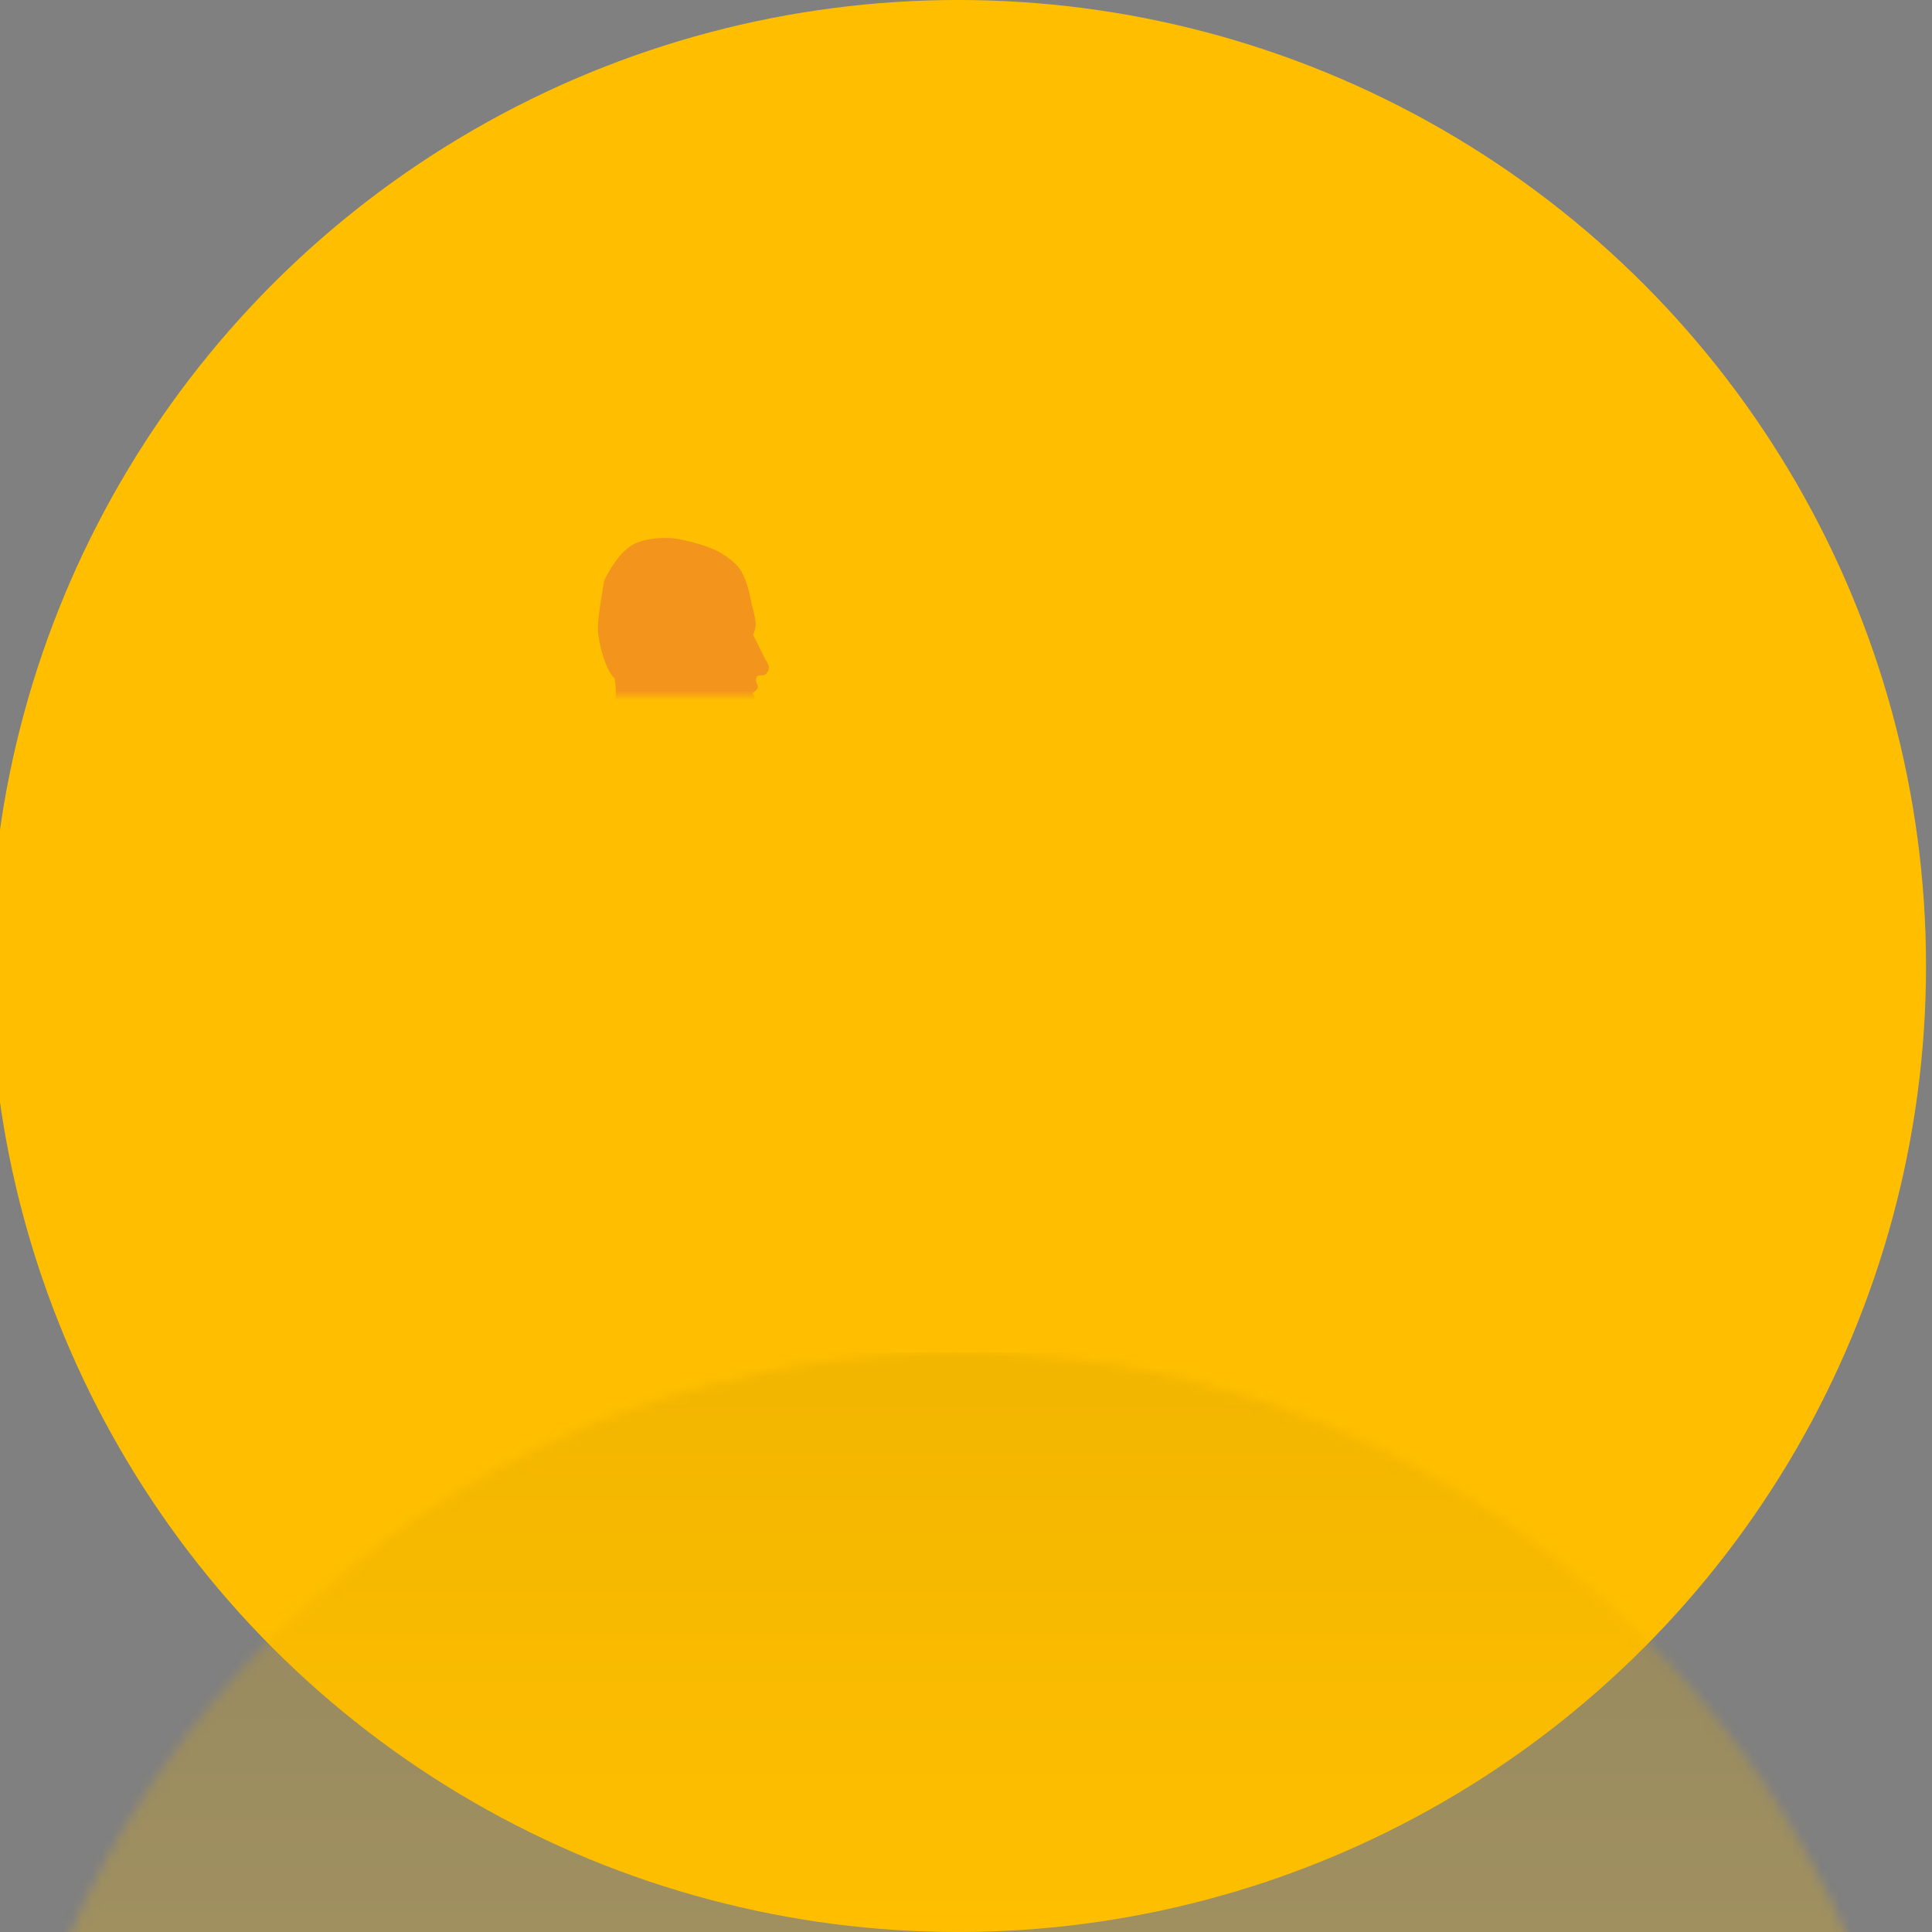 <?xml version="1.0" encoding="UTF-8" standalone="no"?>
<svg width="200px" height="200px" viewBox="0 0 200 200" version="1.1" xmlns="http://www.w3.org/2000/svg" xmlns:xlink="http://www.w3.org/1999/xlink" xmlns:sketch="http://www.bohemiancoding.com/sketch/ns">
    <rect x="0" y="0" width="200" height="200" fill="#808080" stroke="none"/>
    <!-- Generator: Sketch 3.2.2 (9983) - http://www.bohemiancoding.com/sketch -->
    <title>usa.average-day.A.2</title>
    <desc>Created with Sketch.</desc>
    <defs>
        <ellipse id="path-1" cx="100.19" cy="100" rx="100.19" ry="100"></ellipse>
        <linearGradient x1="50%" y1="100%" x2="50%" y2="-2.22044605e-14%" id="linearGradient-3">
            <stop stop-color="#FFBF00" offset="0%"></stop>
            <stop stop-color="#CC9900" offset="100%"></stop>
        </linearGradient>
        <linearGradient x1="113.115%" y1="30.85%" x2="22.248%" y2="96.868%" id="linearGradient-4">
            <stop stop-color="#FFFFFF" offset="0%"></stop>
            <stop stop-color="#FFFFFF" stop-opacity="0.5" offset="40%"></stop>
            <stop stop-color="#000000" stop-opacity="0.5" offset="79.539%"></stop>
            <stop stop-color="#000000" stop-opacity="0" offset="100%"></stop>
        </linearGradient>
        <path id="path-5" d="M19.43,22.67 C18.021,21.695 14.252,21.124 11.671,23.581 C9.089,26.039 8.273,29.8 9.087,31.986 C10.054,34.582 17.013,37.927 17.013,37.927 C17.013,37.927 21.412,45.107 21.46,45.167 C22.785,46.836 26.218,49.525 26.218,49.525 C26.218,49.525 29.568,54.991 32.347,53.049 C33.749,52.069 33.831,49.893 33.395,48.291 C32.966,46.717 32.029,45.708 32.029,45.708 C32.029,45.708 28.16,38.173 26.208,35.139 C25.049,33.34 22.697,31.209 22.697,31.209 C22.697,31.209 21.696,24.237 19.43,22.67 L19.43,22.67 L19.43,22.67 Z"></path>
        <path id="path-6" d="M46.064,52.346 C44.223,52.395 42.444,52.798 40.003,52.864 C36.09,52.968 31.684,52.729 31.684,52.729 C31.684,52.729 27.139,52.057 27.411,48.697 C27.683,45.338 33.041,45.423 33.041,45.423 C33.041,45.423 35.247,45.754 36.365,46.011 C37.896,46.363 40.987,47.251 40.987,47.251 C40.987,47.251 46.023,48.099 48.585,48.318 C50.143,48.451 53.346,48.307 53.346,48.307 C53.346,48.307 55.755,48.359 55.832,50.307 C55.909,52.255 52.735,52.167 52.735,52.167 C52.735,52.167 48.288,52.286 46.064,52.346 L46.064,52.346 L46.064,52.346 Z"></path>
    </defs>
    <g id="Usana" stroke="none" stroke-width="1" fill="none" fill-rule="evenodd" sketch:type="MSPage">
        <g id="usa.average-day.A.2" sketch:type="MSArtboardGroup">
            <g id="Oval-845-+-Rectangle-1082-+-Group" sketch:type="MSLayerGroup" transform="translate(-1, 0)">
                <mask id="mask-2" sketch:name="Oval 845" fill="white">
                    <use xlink:href="#path-1"></use>
                </mask>
                <use id="Oval-845" fill="#FFBF00" sketch:type="MSShapeGroup" xlink:href="#path-1"></use>
                <rect id="Rectangle-1082" opacity="0.5" fill="url(#linearGradient-3)" sketch:type="MSShapeGroup" mask="url(#mask-2)" x="0" y="140" width="200.38" height="60"></rect>
                <g id="Group" mask="url(#mask-2)">
                    <g transform="translate(50.095, 54.333)">
                        <rect id="Rectangle-1159" fill="#1D1D1B" fill-rule="evenodd" sketch:type="MSShapeGroup" x="33.063" y="52.667" width="70.133" height="5" rx="3"></rect>
                        <rect id="Rectangle-1162" fill="#1D1D1B" fill-rule="evenodd" sketch:type="MSShapeGroup" x="54.103" y="108.667" width="28.053" height="5" rx="3"></rect>
                        <rect id="Rectangle-1160" fill="#BDC0C7" fill-rule="evenodd" sketch:type="MSShapeGroup" x="57.109" y="49.667" width="25.048" height="3" rx="1"></rect>
                        <path d="M79.83,51.741 C79.311,51.553 79.042,50.982 79.231,50.464 L87.114,28.843 C87.302,28.326 87.871,28.059 88.395,28.249 L89.338,28.592 C89.857,28.781 90.126,29.351 89.937,29.869 L82.055,51.49 C81.866,52.007 81.297,52.274 80.773,52.084 L79.83,51.741 L79.83,51.741 Z" id="Rectangle-1161" fill="#BDC0C7" fill-rule="evenodd" sketch:type="MSShapeGroup"></path>
                        <path d="M80.328,48.094 C80.068,47.999 79.935,47.71 80.028,47.454 L86.196,30.537 C86.29,30.278 86.575,30.144 86.837,30.24 L86.837,30.24 C87.097,30.334 87.23,30.624 87.137,30.879 L80.969,47.796 C80.875,48.055 80.59,48.189 80.328,48.094 L80.328,48.094 L80.328,48.094 Z" id="Rectangle-1163" fill="#FFFFFF" fill-rule="evenodd" sketch:type="MSShapeGroup"></path>
                        <path d="M46.796,72.619 C46.796,72.619 42.89,74.459 34.039,74.801 C25.188,75.142 21.97,75.512 21.97,75.512 C21.97,75.512 15.464,78.951 10.511,76.641 C5.558,74.331 5.361,73.387 4.859,71.027 C4.357,68.668 3.27,63.561 10.597,61.525 C17.924,59.489 27.277,60.418 30.504,60.446 C33.731,60.475 50.408,61.134 52.085,62.13 C53.762,63.125 56.402,64.479 56.165,68.25 C55.929,72.022 46.796,72.619 46.796,72.619 L46.796,72.619 L46.796,72.619 Z" id="Path-27" fill="#000000" fill-rule="evenodd" sketch:type="MSShapeGroup"></path>
                        <g id="Path-26-+-Path-25" stroke-width="1" fill="none" fill-rule="evenodd" sketch:type="MSLayerGroup" transform="translate(59.017, 91.393) rotate(-67) translate(-59.017, -91.393) translate(34.643, 73.06)">
                            <path d="M2.483,19.928 C1.687,17.938 0.813,16.574 4.346,14.62 C7.878,12.667 20.393,6.485 21.243,5.892 C22.093,5.299 25.576,2.776 28.245,2.243 C30.913,1.71 37.781,0.088 40.134,0.17 C42.488,0.253 47.502,-0.123 48.249,2.945 C48.995,6.014 44.677,9.526 41.799,10.4 C38.921,11.273 36.146,11.554 33.507,12.24 C30.868,12.927 26.856,14.855 23.099,15.712 C19.342,16.568 11.645,18.707 10.124,19.198 C8.604,19.689 3.279,21.918 2.483,19.928 L2.483,19.928 Z" id="Path-26" fill="#000000" sketch:type="MSShapeGroup"></path>
                            <path d="M1.019,14.37 C2.704,12.871 7.531,13.789 7.531,13.789 C7.531,13.789 11.68,13.591 11.298,17.134 C10.916,20.677 10.178,19.038 9.61,21.586 C9.042,24.133 9.509,23.683 9.184,25.053 C8.838,26.514 8.872,30.109 8.872,30.109 C8.872,30.109 9.324,31.721 9.37,31.824 C9.601,32.34 9.896,32.411 10.225,33.34 C10.488,34.086 10.846,35.689 10.846,35.689 C10.846,35.689 11.186,36.354 10.126,36.54 C9.066,36.726 8.549,35.827 8.549,35.827 L7.866,35.297 L7.609,34.659 C7.609,34.659 7.063,34.344 6.912,34.141 C6.728,33.896 6.606,33.315 6.606,33.315 C6.606,33.315 5.994,33.038 5.849,32.838 C5.654,32.568 5.586,31.905 5.586,31.905 L4.762,31.536 L4.363,30.711 C4.363,30.711 2.573,28.612 2.024,27.389 C1.7,26.666 1.743,24.872 1.743,24.872 L1.169,19.575 C1.169,19.575 -0.666,15.868 1.019,14.37 L1.019,14.37 L1.019,14.37 Z" id="Path-25" fill="#F3941D" sketch:type="MSShapeGroup"></path>
                        </g>
                        <path d="M55.215,48.068 C54.503,48.585 52.836,49.569 52.836,49.569 C52.836,49.569 52.001,50.705 52.322,51.34 C52.932,52.459 54.026,51.598 54.026,51.598 C54.026,51.598 55.562,50.609 56.353,50.108 C57.127,49.618 58.66,48.827 58.66,48.827 C58.66,48.827 60.403,47.835 59.614,46.72 C58.824,45.604 57.157,46.425 57.157,46.425 C57.157,46.425 55.944,47.538 55.215,48.068 L55.215,48.068 L55.215,48.068 Z" id="Path-35" fill="#F3941D" fill-rule="evenodd" sketch:type="MSShapeGroup"></path>
                        <path d="M62.271,46.199 C62.271,46.199 63.566,46.216 63.377,47.177 C63.188,48.139 61.837,48.428 61.837,48.428 C61.837,48.428 59.407,48.209 59.122,48.154 C58.837,48.099 57.879,48.409 57.562,47.598 C57.245,46.788 58.269,45.974 58.269,45.974 L62.271,46.199 L62.271,46.199 Z" id="Path-20" fill="#F3941D" fill-rule="evenodd" sketch:type="MSShapeGroup"></path>
                        <path d="M62.352,48.372 C62.352,48.372 61.496,47.84 61.818,47.146 C62.141,46.451 62.955,46.833 62.955,46.833 L64.996,47.705 C64.996,47.705 65.771,48.319 65.315,49.023 C64.858,49.727 63.963,49.04 63.963,49.04 L62.352,48.372 L62.352,48.372 Z" id="Path-31" fill="#F3941D" fill-rule="evenodd" sketch:type="MSShapeGroup"></path>
                        <path d="M62.386,46.654 C62.243,47.309 63.233,47.539 63.233,47.539 L64.542,47.958 C64.542,47.958 65.024,48.114 65.319,47.583 C65.613,47.051 64.718,46.568 64.718,46.568 L63.415,46.197 C63.415,46.197 62.528,45.999 62.386,46.654 L62.386,46.654 L62.386,46.654 Z" id="Path-32" fill="#F3941D" fill-rule="evenodd" sketch:type="MSShapeGroup"></path>
                        <path d="M54.153,49.906 C54.153,49.906 52.855,50.409 53.321,51.456 C53.787,52.502 55.074,51.731 55.074,51.731 L57.384,51.162 C57.384,51.162 58.399,50.669 57.989,49.638 C57.579,48.608 56.467,48.896 56.467,48.896 L54.153,49.906 L54.153,49.906 Z" id="Path-33" fill="#F3941D" fill-rule="evenodd" sketch:type="MSShapeGroup"></path>
                        <path d="M58.025,48.541 C58.025,48.541 57.168,48.255 56.819,49.486 C56.47,50.717 57.522,50.777 57.522,50.777 L58.949,51.015 C58.949,51.015 59.882,51.18 60.064,50.138 C60.246,49.096 59.339,48.894 59.339,48.894 L58.025,48.541 L58.025,48.541 Z" id="Path-34" fill="#F3941D" fill-rule="evenodd" sketch:type="MSShapeGroup"></path>
                        <g id="Path-23-+-Path-22" stroke-width="1" fill="none" fill-rule="evenodd" sketch:type="MSLayerGroup" transform="translate(21.199, 16.502) rotate(4) translate(-21.199, -16.502) translate(11.516, 1.169)">
                            <path d="M8.257,18.435 C5.956,17.446 4.002,15.811 3.328,15.45 C1.988,14.733 1.031,11.47 0.908,10.259 C0.781,9.004 1.204,5.188 1.204,5.188 C1.204,5.188 2.391,1.904 4.309,1.019 C6.227,0.135 8.276,0.312 8.276,0.312 C8.276,0.312 10.637,0.515 12.52,1.238 C13.481,1.607 14.432,2.277 14.893,2.725 C16.002,3.801 16.599,6.529 16.599,6.529 C16.599,6.529 17.037,7.675 17.156,8.46 C17.234,8.976 16.978,9.699 16.978,9.699 L18.433,12.172 C18.433,12.172 18.944,12.7 18.823,13.171 C18.703,13.642 18.449,13.807 18.237,13.814 C18.024,13.821 17.743,13.831 17.661,14.02 C17.483,14.316 17.736,14.752 17.736,14.752 C17.736,14.752 17.966,15.072 17.755,15.319 C17.545,15.566 17.335,15.706 17.335,15.706 C17.335,15.706 17.679,16.117 17.643,16.452 C17.602,16.622 17.349,16.706 17.23,16.896 C17.097,17.108 17.13,17.16 17.136,17.323 C17.146,17.608 17.705,18.425 17.311,19.205 C16.917,19.984 15.827,19.981 15.827,19.981 L14.209,20.19 C14.209,20.19 11.055,19.638 8.257,18.435 L8.257,18.435 L8.257,18.435 Z" id="Path-23" fill="#F3941D" sketch:type="MSShapeGroup"></path>
                            <path d="M4.746,29.826 C11.152,32.013 11.44,26.335 11.44,26.335 C11.44,26.335 11.447,24.632 11.962,23.368 C12.225,22.725 13.024,22.172 13.162,21.623 C13.246,21.286 13.612,20.288 14.19,18.162 C15.065,14.56 15.349,8.187 10.084,6.935 C4.819,5.684 2.734,10.661 2.825,13.265 C2.916,15.869 3.256,15.515 3.233,17.392 C3.216,18.829 2.772,19.953 2.623,20.241 C2.051,21.352 1.098,23.237 1.098,23.237 C1.098,23.237 -1.659,27.638 4.746,29.826 L4.746,29.826 L4.746,29.826 Z" id="Path-22" fill="#F3941D" sketch:type="MSShapeGroup"></path>
                        </g>
                        <path d="M16.23,78.554 C27.273,77.921 21.888,57.519 23.488,52.876 C25.089,48.234 28.145,39.348 26.881,35.219 C25.618,31.089 24.559,21.784 18.681,21.676 C12.803,21.568 7.793,22.762 6.737,31.766 C5.681,40.769 5.112,58.8 5.293,61.919 C5.474,65.039 5.186,79.186 16.23,78.554 L16.23,78.554 L16.23,78.554 Z" id="Path-30" fill="#043288" fill-rule="evenodd" sketch:type="MSShapeGroup"></path>
                        <path d="M11.994,25.784 C12.881,24.324 16.088,22.281 19.452,23.484 C22.816,24.688 25.103,27.796 25.255,30.123 C25.436,32.885 20.452,38.753 20.452,38.753 C20.452,38.753 19.376,47.091 19.357,47.165 C18.832,49.226 16.799,53.07 16.799,53.07 C16.799,53.07 15.979,59.417 12.646,58.765 C10.964,58.435 9.997,56.48 9.739,54.839 C9.486,53.228 9.928,51.927 9.928,51.927 C9.928,51.927 10.373,43.478 10.913,39.917 C11.234,37.805 12.509,34.908 12.509,34.908 C12.509,34.908 10.566,28.132 11.994,25.784 L11.994,25.784 L11.994,25.784 Z" id="Path-10" fill="#043288" fill-rule="evenodd" sketch:type="MSShapeGroup"></path>
                        <g id="Path-21">
                            <use fill="#043288" fill-rule="evenodd" sketch:type="MSShapeGroup" xlink:href="#path-5"></use>
                            <use fill-opacity="0.4" fill="url(#linearGradient-4)" fill-rule="evenodd" xlink:href="#path-5"></use>
                            <use fill="none" xlink:href="#path-5"></use>
                        </g>
                        <g id="Path-11">
                            <use fill="#043288" fill-rule="evenodd" sketch:type="MSShapeGroup" xlink:href="#path-6"></use>
                            <use fill-opacity="0.4" fill="url(#linearGradient-4)" fill-rule="evenodd" xlink:href="#path-6"></use>
                            <use fill="none" xlink:href="#path-6"></use>
                        </g>
                        <path d="M48.528,71.472 C48.528,71.472 44.727,73.508 35.905,74.296 C27.083,75.084 23.889,75.616 23.889,75.616 C23.889,75.616 17.578,79.382 12.506,77.324 C7.433,75.267 7.185,74.333 6.556,72.002 C5.927,69.67 4.565,64.624 11.773,62.219 C18.981,59.815 28.372,60.27 31.597,60.135 C34.821,60.001 51.514,59.816 53.243,60.726 C54.972,61.636 57.681,62.854 57.649,66.634 C57.617,70.413 48.528,71.472 48.528,71.472 L48.528,71.472 L48.528,71.472 Z" id="Path-29" fill="#000000" fill-rule="evenodd" sketch:type="MSShapeGroup"></path>
                        <g id="Path-28-+-Path-24" stroke-width="1" fill="none" fill-rule="evenodd" sketch:type="MSLayerGroup" transform="translate(55.898, 91.294) rotate(56) translate(-55.898, -91.294) translate(29.187, 74.294)">
                            <path d="M42.134,28.753 C40.996,30.564 40.41,32.071 36.735,30.346 C33.061,28.622 20.64,22.078 19.657,21.735 C18.673,21.393 14.567,20.04 12.554,18.186 C10.541,16.332 5.157,11.705 3.829,9.746 C2.502,7.788 -0.775,3.936 1.266,1.536 C3.306,-0.865 8.707,0.585 11.12,2.41 C13.533,4.236 15.405,6.324 17.525,8.065 C19.645,9.806 23.583,11.934 26.503,14.484 C29.422,17.033 35.715,22.03 37.014,22.977 C38.312,23.924 43.272,26.942 42.134,28.753 L42.134,28.753 L42.134,28.753 Z" id="Path-28" fill="#000000" sketch:type="MSShapeGroup"></path>
                            <path d="M41.549,30.823 C41.549,30.823 39.081,34.162 36.972,33.329 C34.864,32.495 33.473,27.732 33.473,27.732 C33.473,27.732 31.396,24.089 34.733,22.819 C38.07,21.549 36.945,22.96 39.479,22.311 C42.013,21.662 41.396,21.446 42.768,21.115 C44.231,20.761 47.423,19.093 47.423,19.093 C47.423,19.093 48.655,17.952 48.726,17.864 C49.081,17.421 49.009,17.123 49.687,16.405 C50.232,15.828 51.499,14.776 51.499,14.776 C51.499,14.776 51.937,14.167 52.588,15.036 C53.239,15.905 52.674,16.781 52.674,16.781 L52.514,17.636 L52.062,18.158 C52.062,18.158 52.031,18.793 51.919,19.021 C51.784,19.298 51.321,19.673 51.321,19.673 C51.321,19.673 51.355,20.35 51.243,20.571 C51.091,20.87 50.53,21.232 50.53,21.232 L50.579,22.142 L50.025,22.877 C50.025,22.877 48.971,25.444 48.131,26.495 C47.634,27.116 46.014,27.894 46.014,27.894 L41.549,30.823 L41.549,30.823 Z" id="Path-24" fill="#F3941D" sketch:type="MSShapeGroup"></path>
                        </g>
                        <rect id="Rectangle-1055" fill="#BE9A66" fill-rule="evenodd" sketch:type="MSShapeGroup" x="8.872" y="77.667" width="25.63" height="6"></rect>
                        <path d="M2.957,26.667 L7.886,26.667 L8.872,77.667 L1.972,77.667 L2.957,26.667 Z" id="Rectangle-1062" fill="#534A43" fill-rule="evenodd" sketch:type="MSShapeGroup"></path>
                        <rect id="Rectangle-1114" fill="#534A43" fill-rule="evenodd" sketch:type="MSShapeGroup" x="1.972" y="77.667" width="6.9" height="6"></rect>
                        <rect id="Rectangle-1114" fill="#534A43" fill-rule="evenodd" sketch:type="MSShapeGroup" x="34.502" y="77.667" width="6.9" height="6"></rect>
                        <path d="M34.502,83.667 L41.402,83.667 L40.416,112.667 L35.487,112.667 L34.502,83.667 Z" id="Rectangle-1061" fill="#534A43" fill-rule="evenodd" sketch:type="MSShapeGroup"></path>
                        <path d="M1.972,83.667 L8.872,83.667 L7.886,112.667 L2.957,112.667 L1.972,83.667 Z" id="Rectangle-1063" fill="#534A43" fill-rule="evenodd" sketch:type="MSShapeGroup"></path>
                        <path d="M66.046,57.667 L72.946,57.667 L71.961,108.667 L67.032,108.667 L66.046,57.667 Z" id="Rectangle-1064" fill="#534A43" fill-rule="evenodd" sketch:type="MSShapeGroup"></path>
                    </g>
                </g>
            </g>
        </g>
    </g>
</svg>